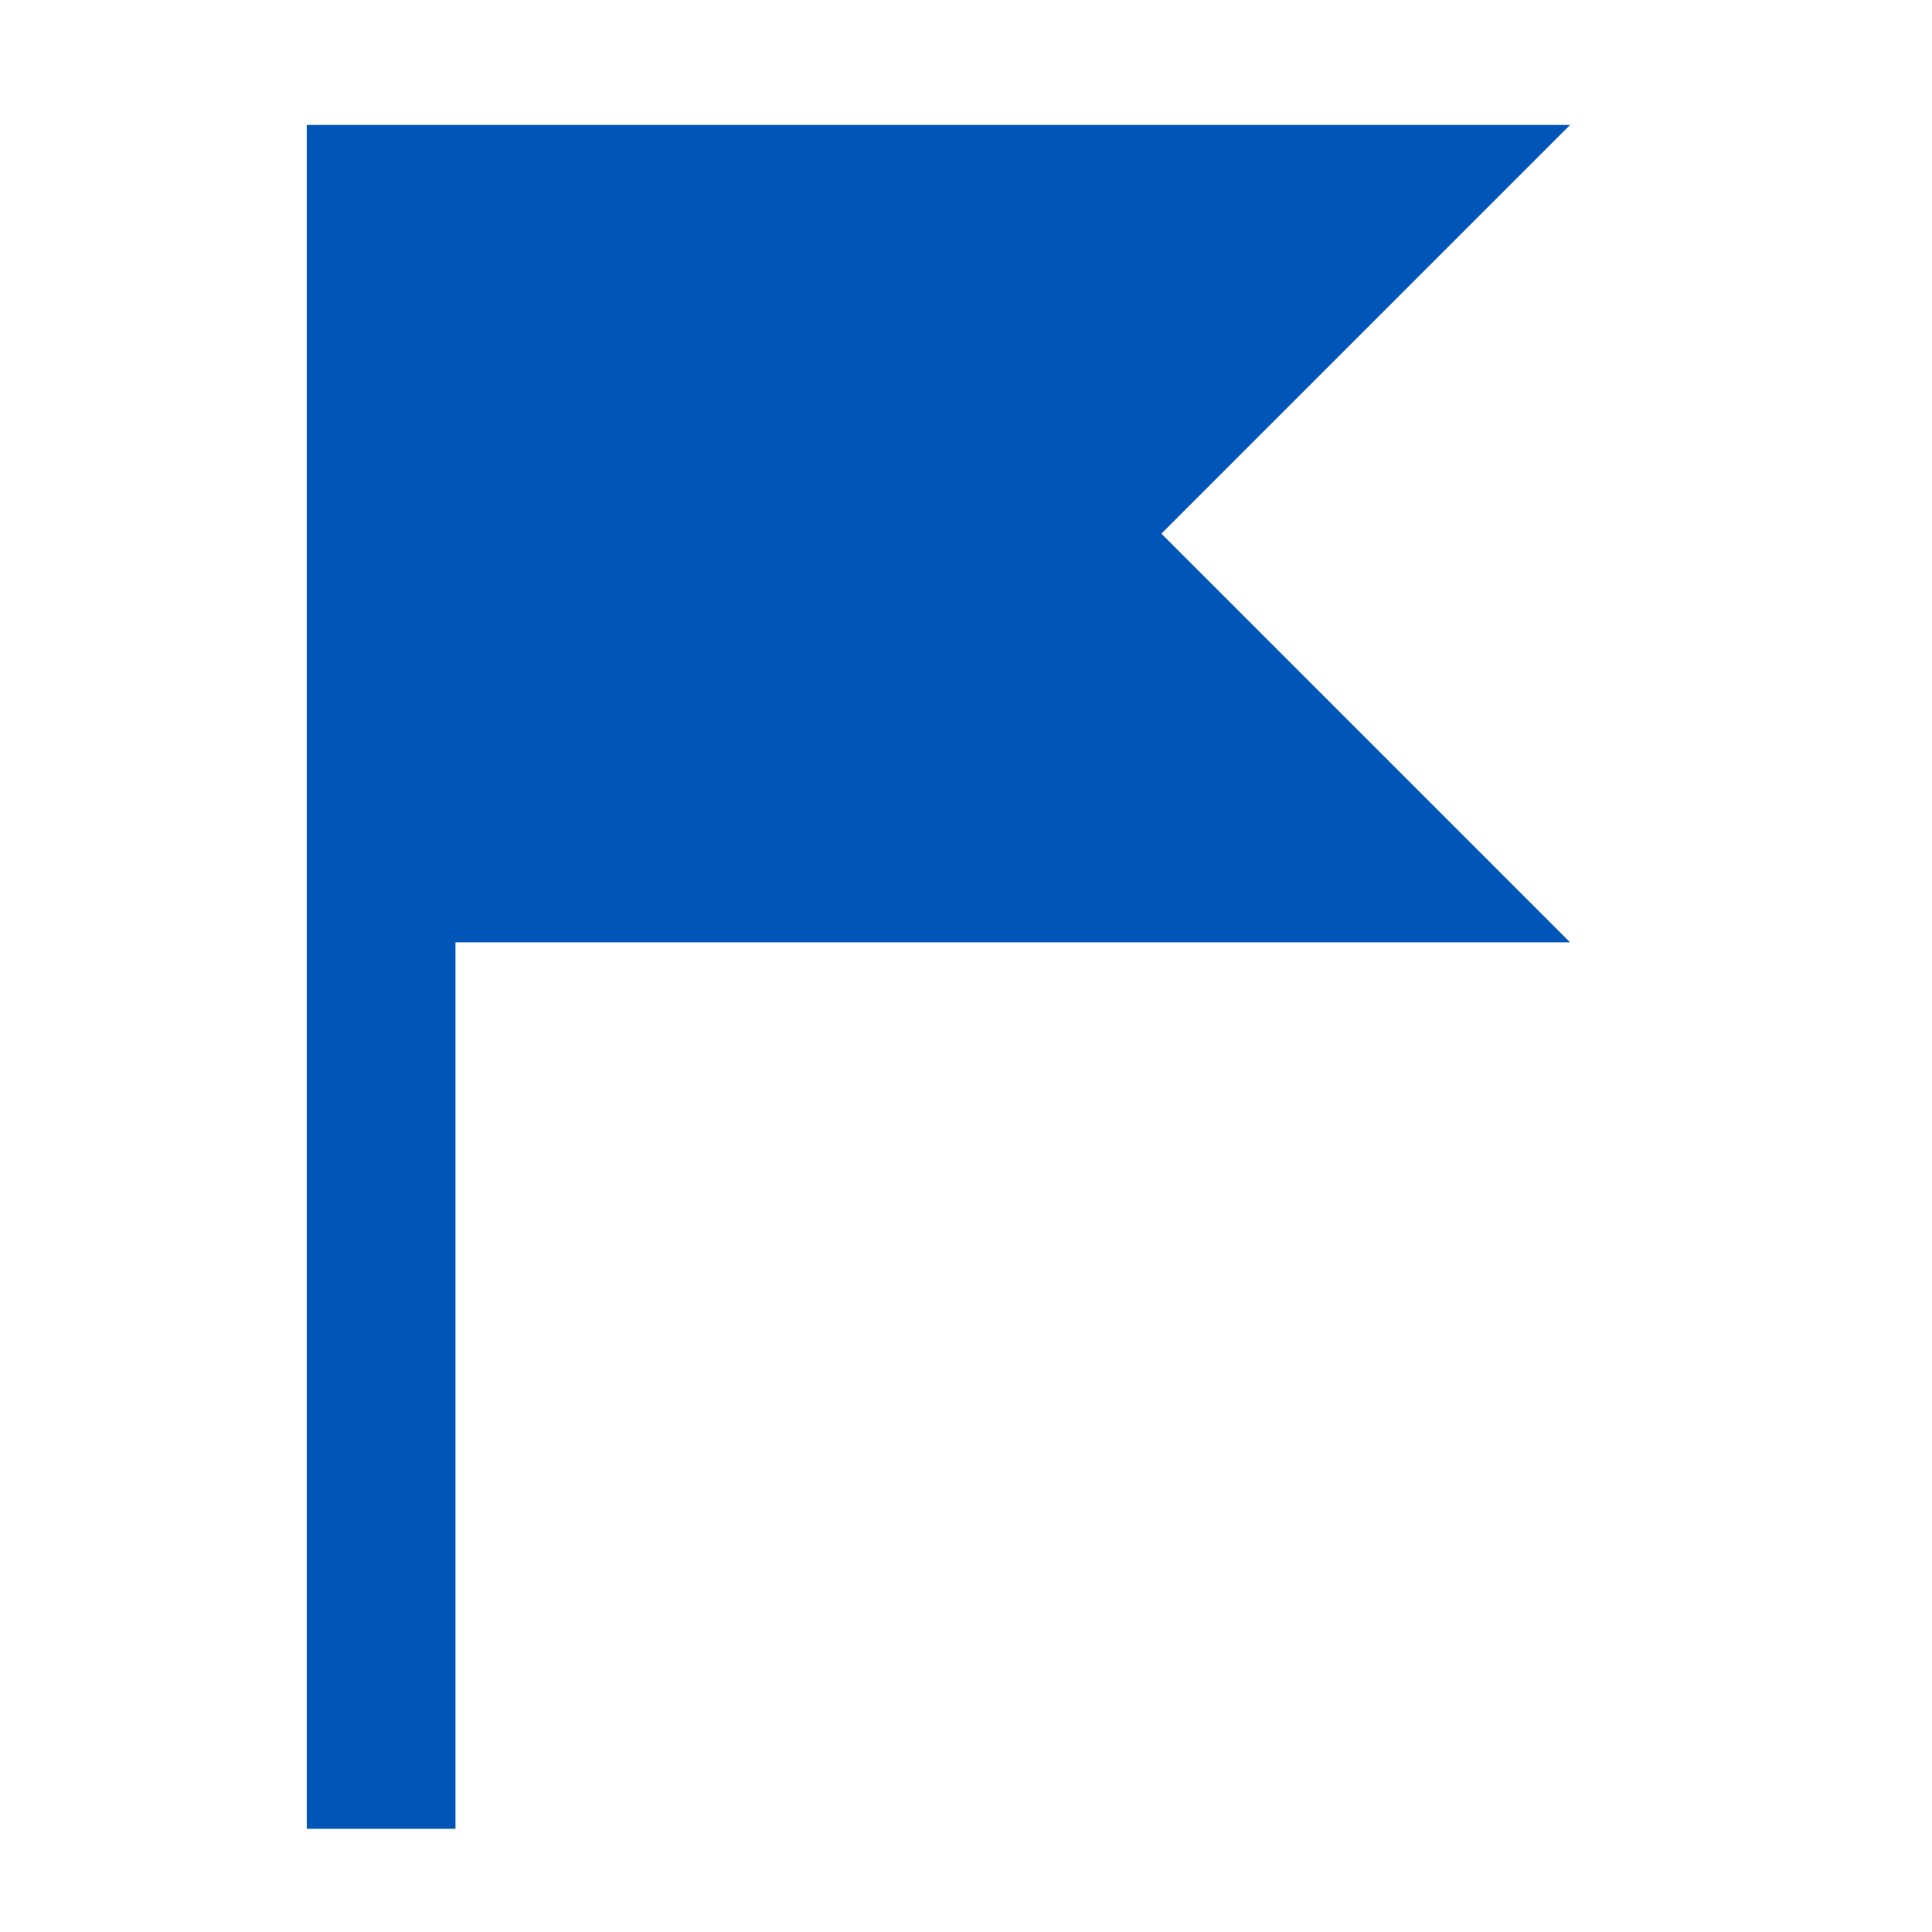 <svg xmlns="http://www.w3.org/2000/svg" xmlns:xlink="http://www.w3.org/1999/xlink" width="46.37" height="46.37" viewBox="0 0 46.37 46.37">
  <defs>
    <clipPath id="clip-path">
      <rect id="Rectangle_11809" data-name="Rectangle 11809" width="46.37" height="46.37" transform="translate(181 351)" fill="#0056b8"/>
    </clipPath>
  </defs>
  <g id="Mask_Group_121" data-name="Mask Group 121" transform="translate(-181 -351)" clip-path="url(#clip-path)">
    <path id="Path_30100" data-name="Path 30100" d="M0,3V43.894H3.569V22.618H30.321l-9.809-9.809L30.321,3Z" transform="translate(188.363 350.999)" fill="#0056b8"/>
  </g>
</svg>